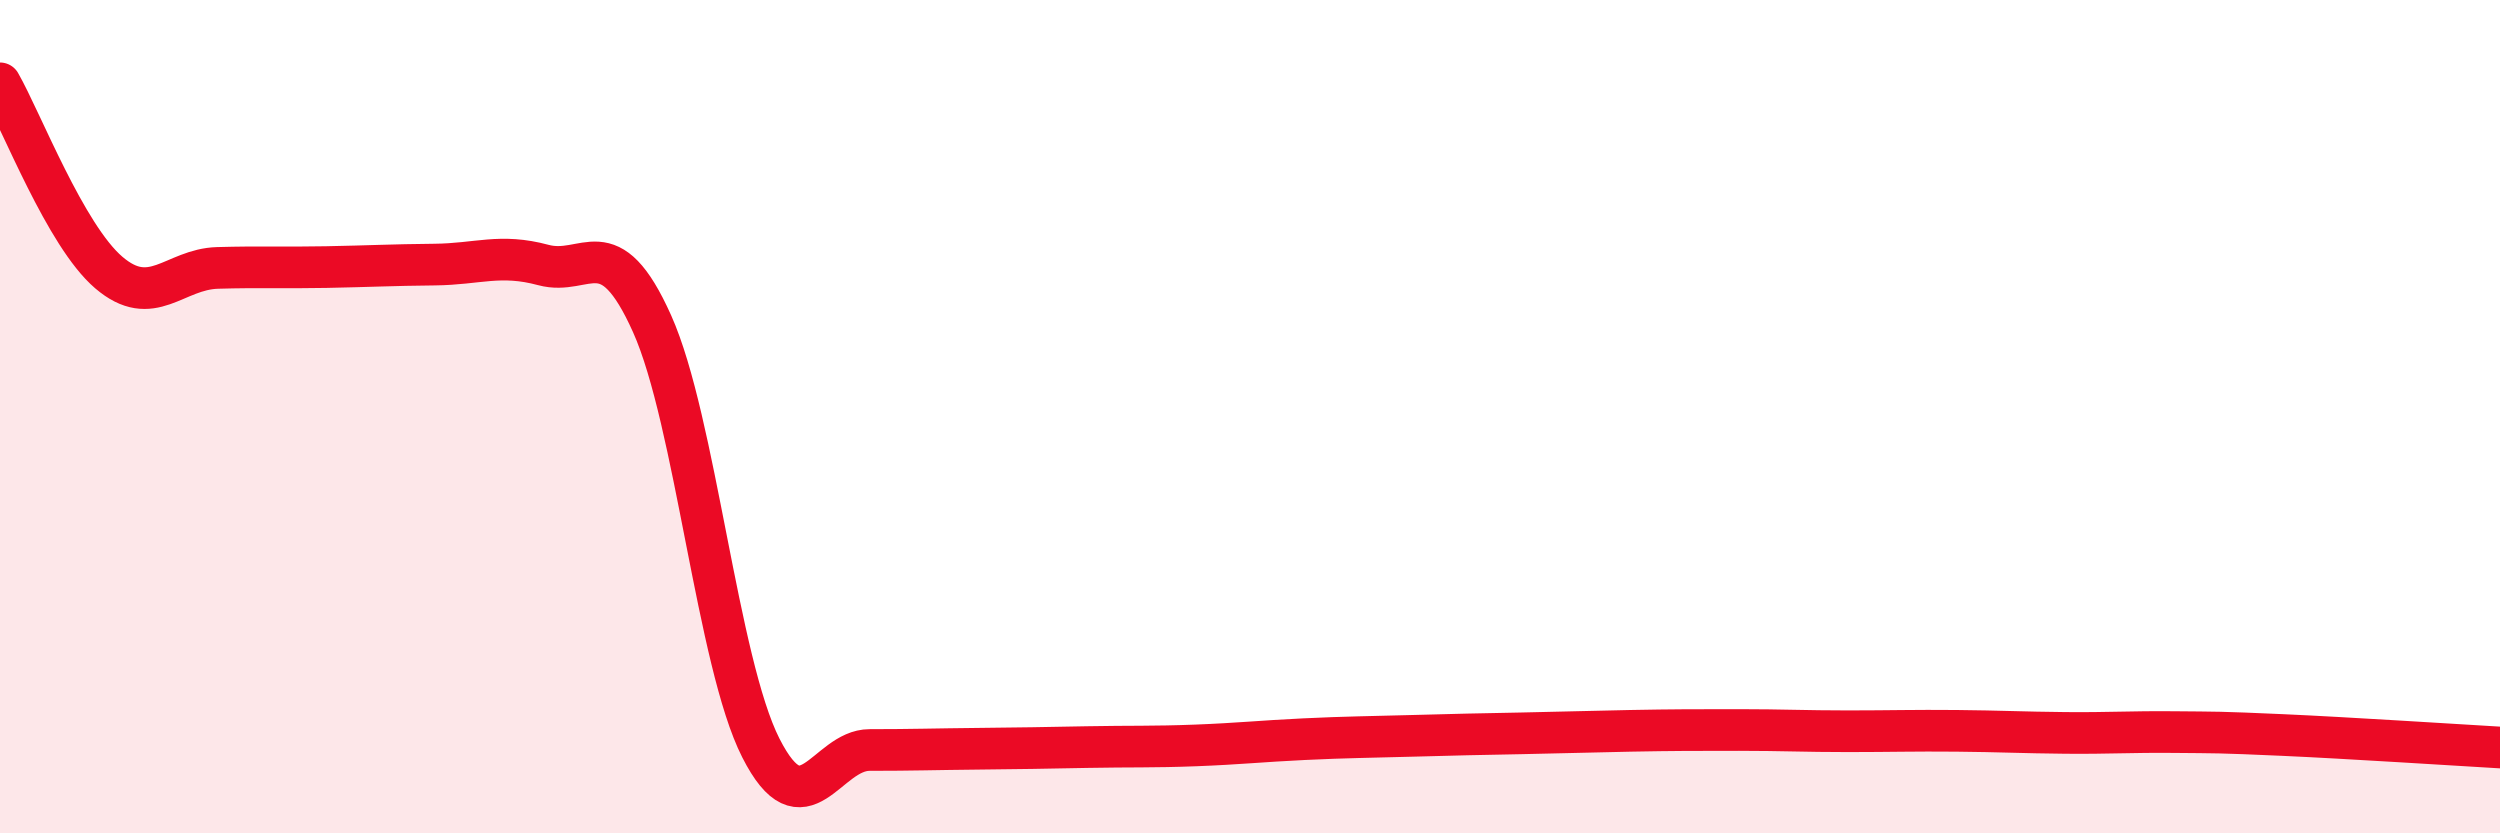 
    <svg width="60" height="20" viewBox="0 0 60 20" xmlns="http://www.w3.org/2000/svg">
      <path
        d="M 0,2 C 0.52,2.91 1.57,5.65 2.61,6.54 C 3.65,7.43 4.18,6.46 5.22,6.43 C 6.26,6.4 6.79,6.43 7.83,6.41 C 8.87,6.39 9.39,6.36 10.43,6.35 C 11.47,6.34 12,6.08 13.04,6.36 C 14.08,6.64 14.61,5.45 15.65,7.77 C 16.69,10.09 17.22,15.9 18.26,17.95 C 19.3,20 19.83,18 20.87,18 C 21.91,18 22.44,17.98 23.48,17.97 C 24.52,17.96 25.05,17.95 26.09,17.93 C 27.13,17.91 27.66,17.93 28.7,17.89 C 29.74,17.85 30.26,17.79 31.3,17.74 C 32.34,17.69 32.87,17.69 33.91,17.66 C 34.95,17.63 35.48,17.62 36.52,17.6 C 37.56,17.58 38.09,17.56 39.13,17.54 C 40.17,17.52 40.7,17.52 41.74,17.52 C 42.78,17.52 43.31,17.55 44.35,17.55 C 45.39,17.55 45.92,17.53 46.96,17.54 C 48,17.55 48.53,17.58 49.57,17.59 C 50.61,17.6 51.13,17.56 52.17,17.57 C 53.21,17.58 53.21,17.57 54.78,17.64 C 56.35,17.71 58.96,17.88 60,17.94L60 20L0 20Z"
        fill="#EB0A25"
        opacity="0.1"
        stroke-linecap="round"
        stroke-linejoin="round"
      />
      <path
        d="M 0,2 C 0.52,2.91 1.57,5.65 2.61,6.54 C 3.65,7.43 4.18,6.46 5.22,6.43 C 6.26,6.4 6.79,6.43 7.83,6.41 C 8.87,6.39 9.39,6.36 10.43,6.35 C 11.47,6.34 12,6.08 13.04,6.36 C 14.08,6.64 14.61,5.45 15.65,7.77 C 16.69,10.09 17.22,15.9 18.26,17.95 C 19.3,20 19.83,18 20.87,18 C 21.91,18 22.44,17.98 23.48,17.97 C 24.52,17.96 25.05,17.95 26.09,17.93 C 27.13,17.91 27.66,17.93 28.7,17.89 C 29.74,17.85 30.26,17.79 31.3,17.74 C 32.34,17.69 32.87,17.69 33.91,17.66 C 34.95,17.63 35.48,17.62 36.52,17.6 C 37.56,17.58 38.09,17.56 39.13,17.54 C 40.17,17.52 40.7,17.52 41.74,17.52 C 42.78,17.52 43.31,17.55 44.35,17.55 C 45.39,17.55 45.92,17.53 46.96,17.54 C 48,17.55 48.53,17.58 49.57,17.59 C 50.61,17.6 51.13,17.56 52.17,17.57 C 53.21,17.58 53.21,17.57 54.78,17.64 C 56.35,17.71 58.96,17.88 60,17.94"
        stroke="#EB0A25"
        stroke-width="1"
        fill="none"
        stroke-linecap="round"
        stroke-linejoin="round"
      />
    </svg>
  